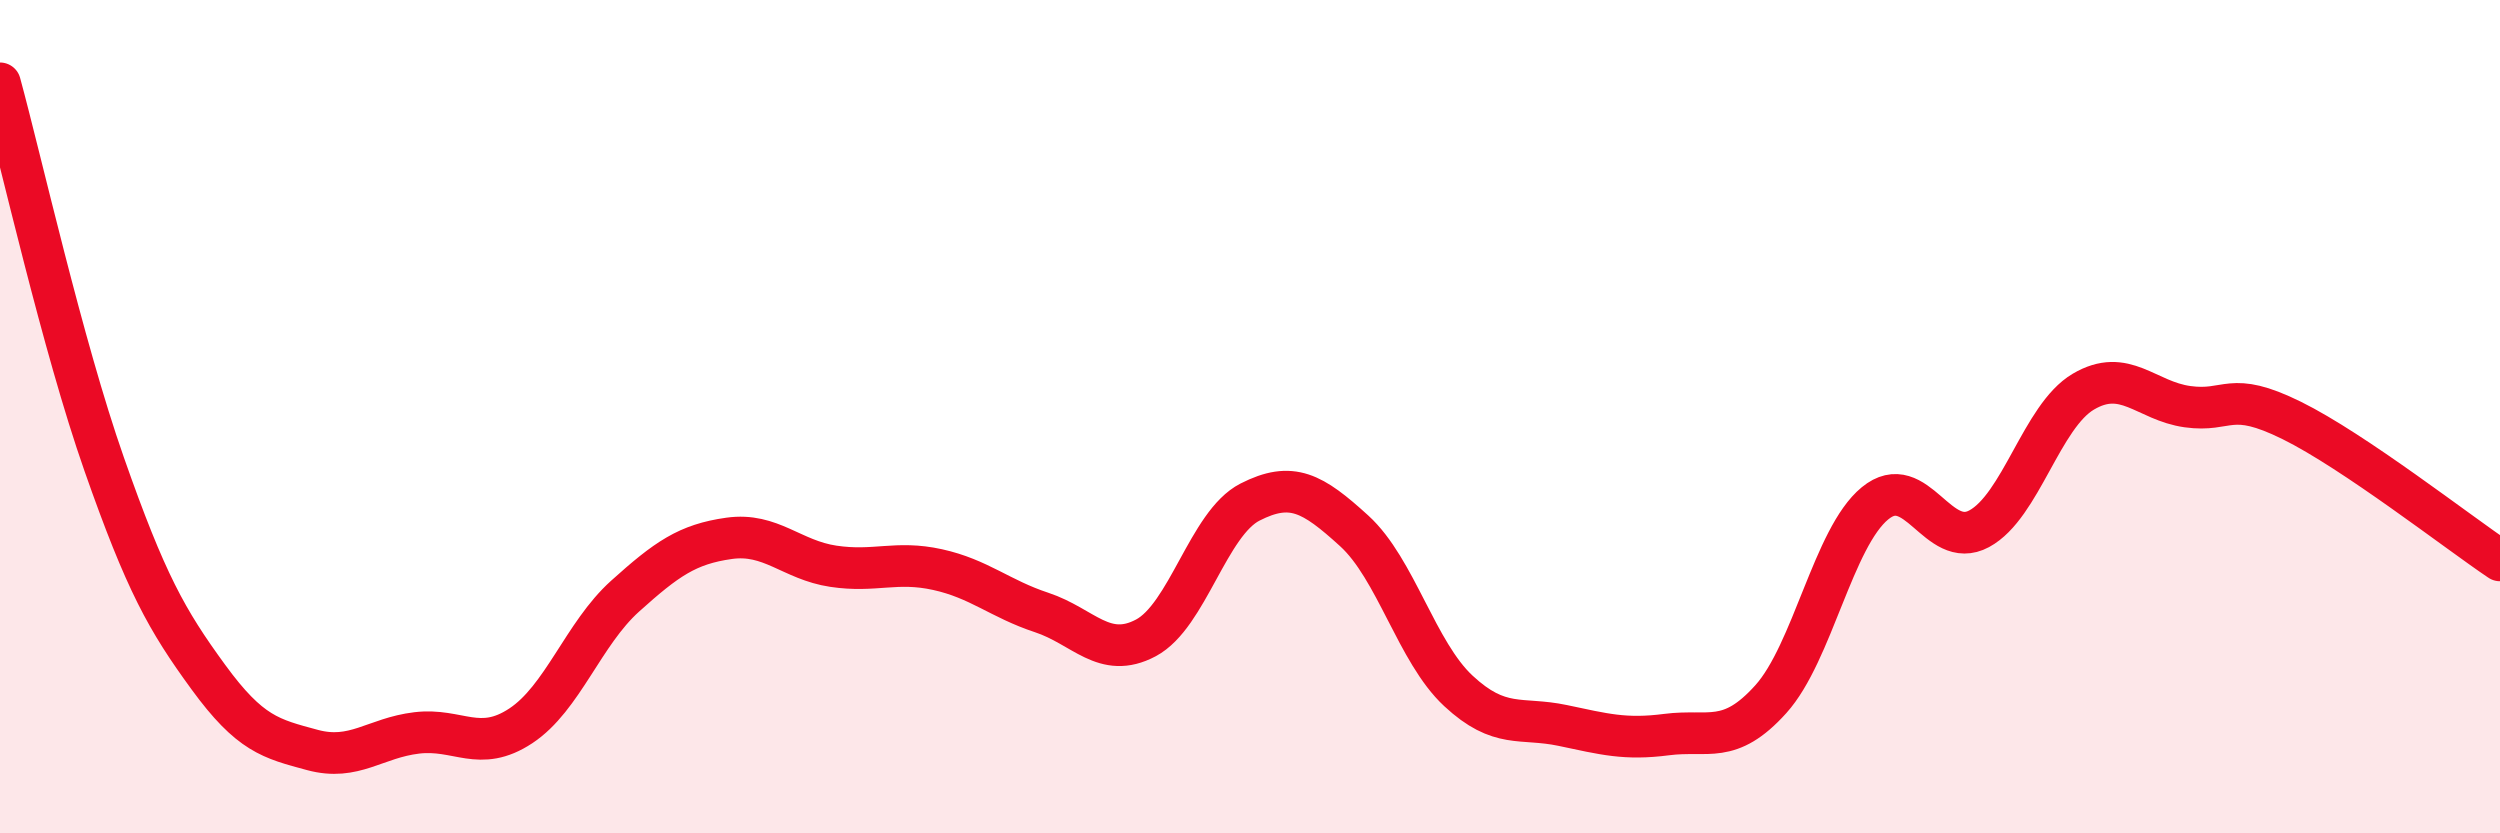 
    <svg width="60" height="20" viewBox="0 0 60 20" xmlns="http://www.w3.org/2000/svg">
      <path
        d="M 0,2 C 0.5,3.83 1.5,8.29 2.5,11.14 C 3.5,13.99 4,14.88 5,16.25 C 6,17.62 6.5,17.73 7.5,18 C 8.5,18.27 9,17.71 10,17.59 C 11,17.47 11.5,18.08 12.5,17.42 C 13.5,16.76 14,15.21 15,14.31 C 16,13.41 16.5,13.06 17.5,12.92 C 18.5,12.78 19,13.44 20,13.59 C 21,13.74 21.5,13.45 22.5,13.67 C 23.5,13.89 24,14.37 25,14.7 C 26,15.03 26.5,15.84 27.5,15.31 C 28.5,14.78 29,12.56 30,12.05 C 31,11.54 31.5,11.83 32.5,12.74 C 33.5,13.65 34,15.65 35,16.58 C 36,17.51 36.5,17.2 37.5,17.41 C 38.5,17.62 39,17.76 40,17.63 C 41,17.5 41.5,17.89 42.5,16.78 C 43.5,15.67 44,12.9 45,12.08 C 46,11.26 46.5,13.23 47.5,12.69 C 48.5,12.15 49,9.99 50,9.4 C 51,8.81 51.5,9.62 52.5,9.76 C 53.5,9.9 53.5,9.35 55,10.09 C 56.5,10.83 59,12.78 60,13.45L60 20L0 20Z"
        fill="#EB0A25"
        opacity="0.1"
        stroke-linecap="round"
        stroke-linejoin="round"
      />
      <path
        d="M 0,2 C 0.5,3.83 1.5,8.29 2.5,11.14 C 3.5,13.99 4,14.88 5,16.25 C 6,17.62 6.5,17.73 7.5,18 C 8.5,18.27 9,17.71 10,17.59 C 11,17.47 11.5,18.08 12.5,17.42 C 13.5,16.76 14,15.21 15,14.31 C 16,13.41 16.5,13.06 17.5,12.92 C 18.5,12.78 19,13.44 20,13.59 C 21,13.74 21.5,13.45 22.5,13.67 C 23.5,13.89 24,14.37 25,14.7 C 26,15.03 26.5,15.84 27.5,15.31 C 28.5,14.78 29,12.56 30,12.05 C 31,11.54 31.5,11.83 32.5,12.74 C 33.5,13.65 34,15.65 35,16.58 C 36,17.51 36.5,17.2 37.5,17.41 C 38.5,17.62 39,17.76 40,17.63 C 41,17.5 41.5,17.89 42.5,16.78 C 43.5,15.67 44,12.9 45,12.08 C 46,11.26 46.5,13.23 47.5,12.69 C 48.5,12.15 49,9.99 50,9.4 C 51,8.81 51.5,9.62 52.5,9.76 C 53.5,9.9 53.5,9.35 55,10.09 C 56.5,10.83 59,12.78 60,13.45"
        stroke="#EB0A25"
        stroke-width="1"
        fill="none"
        stroke-linecap="round"
        stroke-linejoin="round"
      />
    </svg>
  